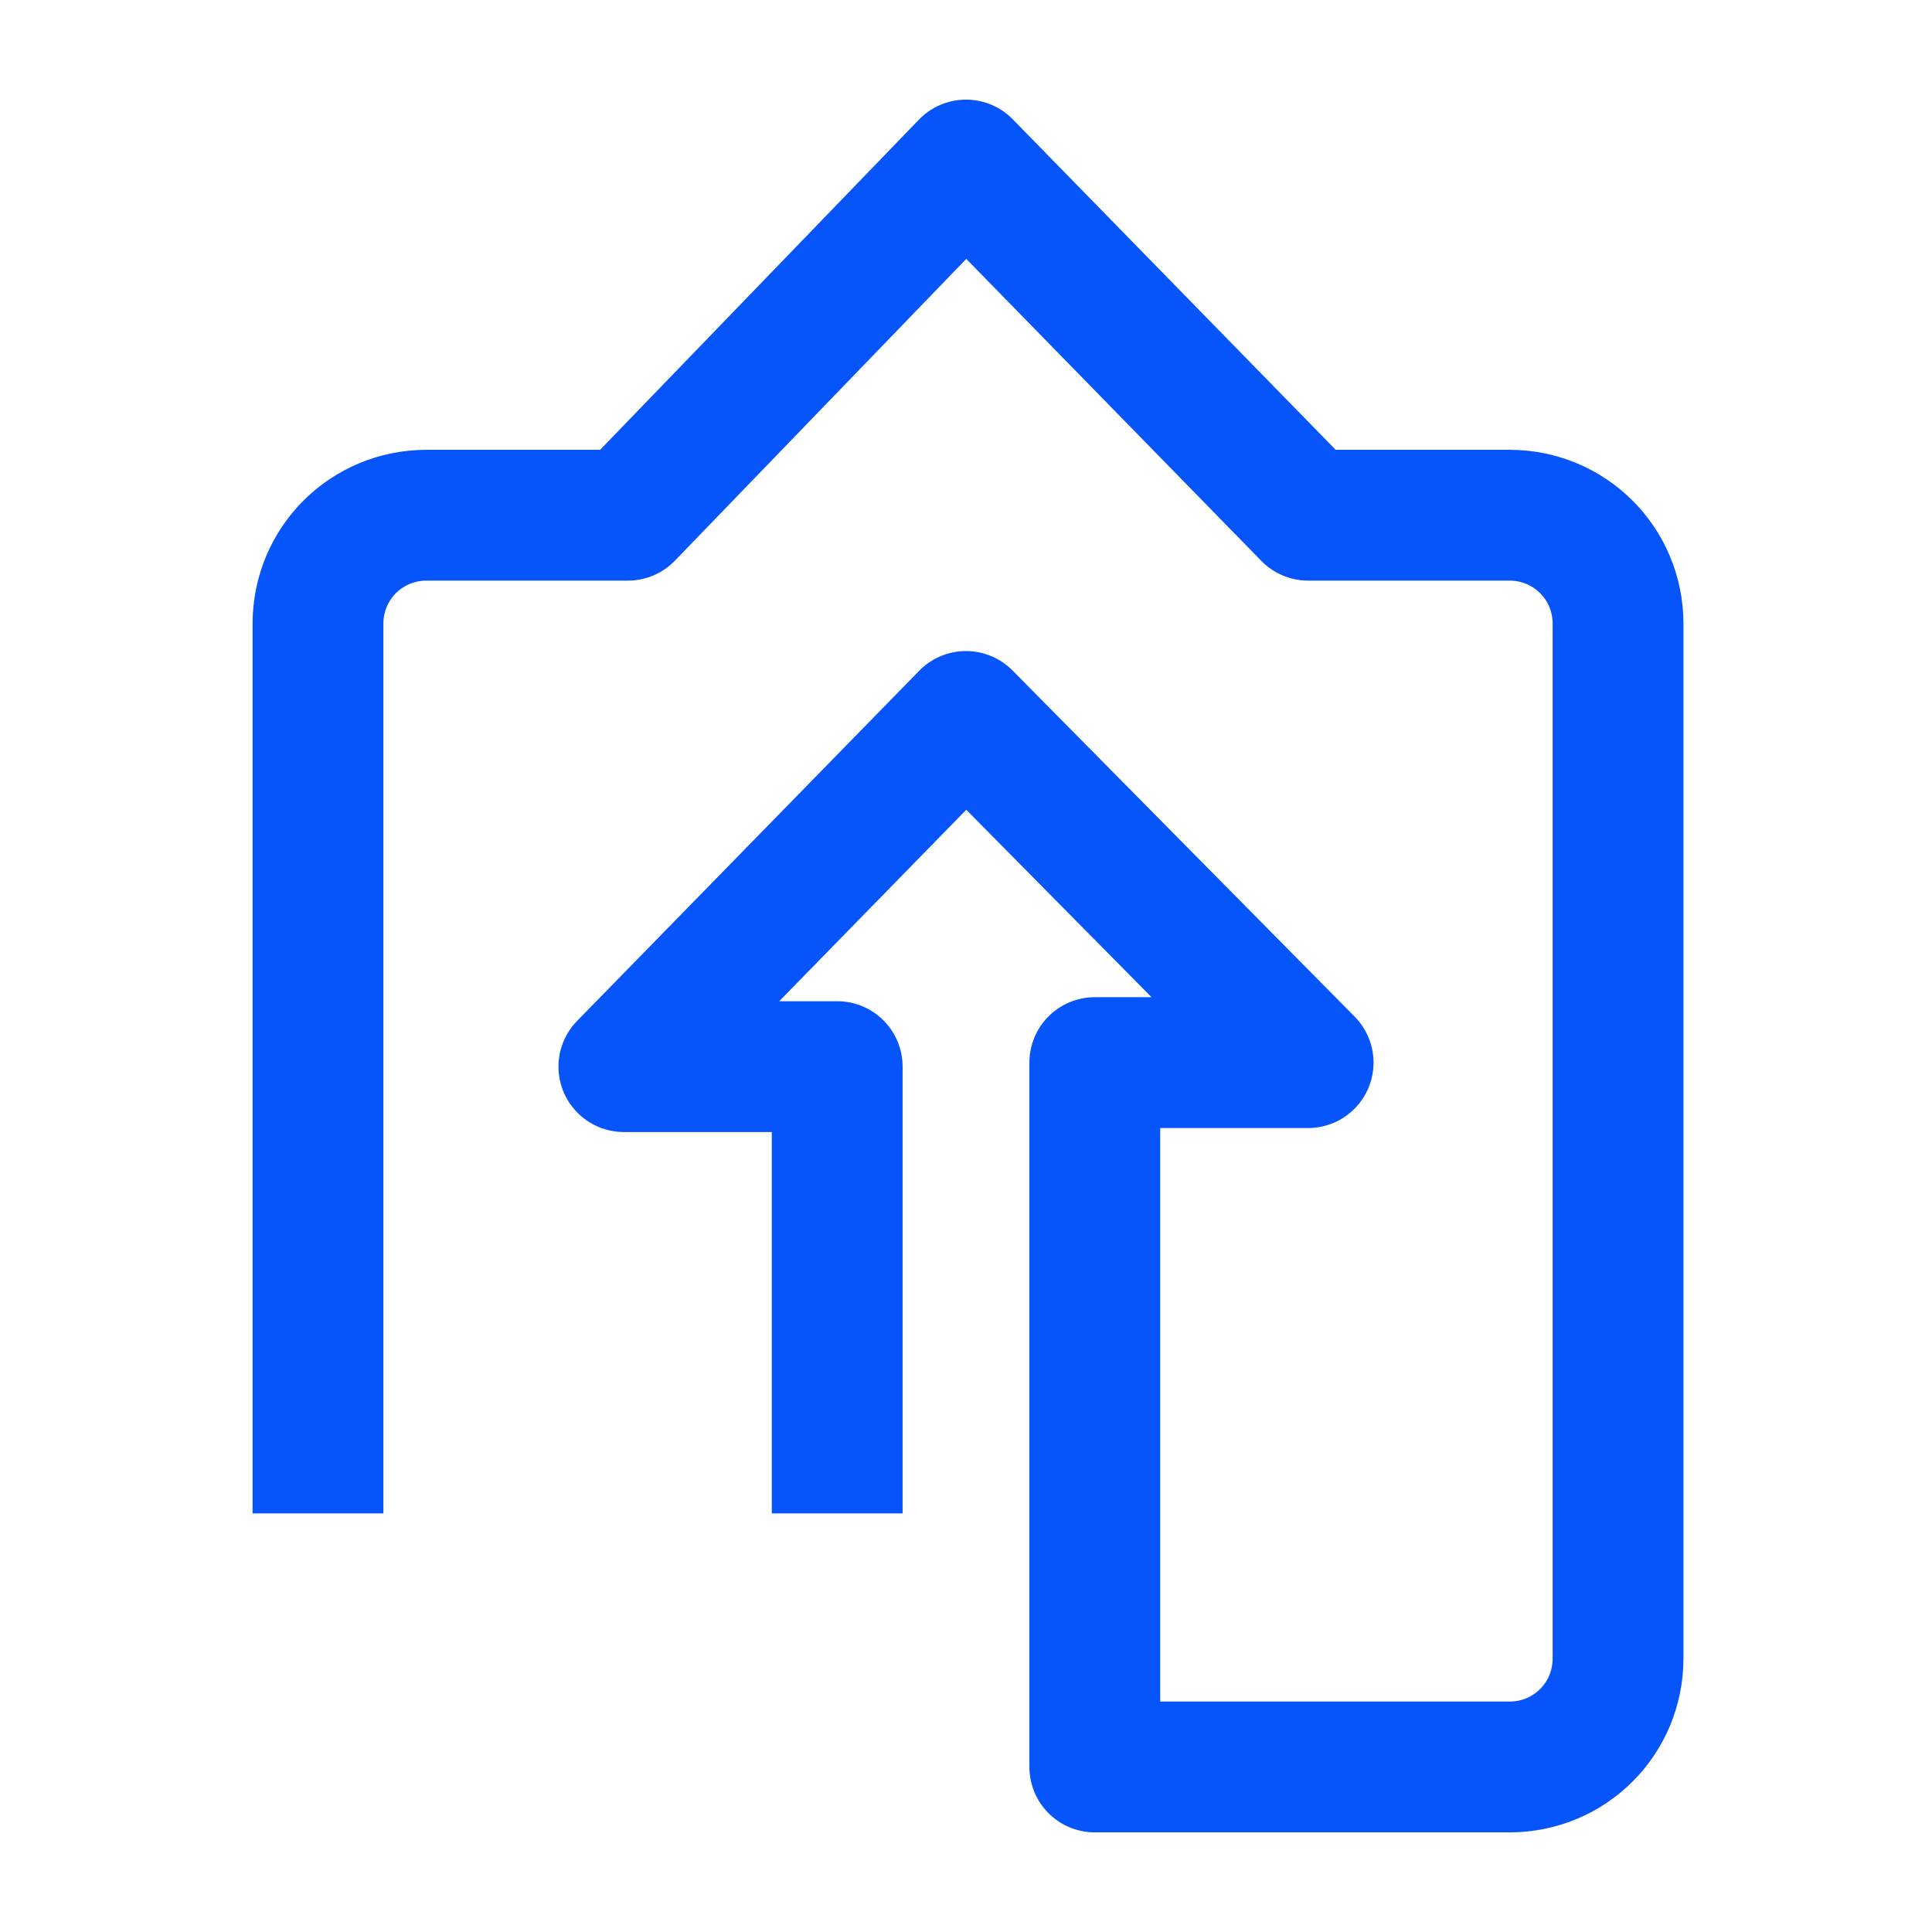 <?xml version="1.0" encoding="utf-8"?>
<!-- Generator: Adobe Illustrator 26.5.0, SVG Export Plug-In . SVG Version: 6.00 Build 0)  -->
<svg version="1.1" xmlns="http://www.w3.org/2000/svg" xmlns:xlink="http://www.w3.org/1999/xlink" x="0px" y="0px" width="48px"
	 height="48px" viewBox="0 0 48 48" style="enable-background:new 0 0 48 48;" xml:space="preserve">
<style type="text/css">
	.st0{display:none;}
	.st1{display:inline;}
	.st2{fill:#41B9E6;}
	.st3{fill:none;stroke:#008C5A;stroke-width:3.2;stroke-linejoin:round;stroke-miterlimit:10;}
	.st4{fill:none;stroke:#DE007A;stroke-width:3.25;stroke-linejoin:round;stroke-miterlimit:10;}
	.st5{fill:none;stroke:#0555FA;stroke-width:3.25;stroke-linejoin:round;stroke-miterlimit:10;}
	.st6{fill:none;stroke:#FF5A0F;stroke-width:3.25;stroke-linejoin:round;stroke-miterlimit:10;}
</style>
<g id="crescita" class="st0">
	<g class="st1">
		<polygon class="st2" points="24,2.1 13.3,13 34.7,13 		"/>
		<polygon class="st2" points="24,18.7 18.5,24.4 29.5,24.4 		"/>
		<polygon class="st2" points="24,29.5 18.5,35.1 29.5,35.1 		"/>
		<polygon class="st2" points="24,40.3 18.5,45.9 29.5,45.9 		"/>
	</g>
</g>
<g id="natura" class="st0">
	<g class="st1">
		<polyline class="st3" points="25.4,5.4 22.6,8.7 26.9,13.4 		"/>
		<path class="st3" d="M31.5,20.4l-6.9,9.9c-5.2-2.8-6.2-8.7-3.1-13.3c3.1-4.7,9.7-5.5,19-11.6c-4.1,9.5,1.8,18.5-2.8,25.4
			c-3.6,5.4-10.8,6.5-15.9,3.9l-6.4,9.6"/>
		<path class="st3" d="M19.6,22l-3.6,0.8v4l-0.2,2.1l-1.4,2.5c-4.1-2.5-6.9-7.1-6.9-12.3C7.5,11,14,4.5,22,4.5c3,0,5.8,0.9,8.1,2.5
			c0.4,0.2,0.7,0.5,1.1,0.8c0.6,0.5,1.1,1,1.6,1.5"/>
		<polyline class="st3" points="12.3,6.8 15.7,10.3 15.7,13.2 21.4,17.3 		"/>
	</g>
</g>
<g id="persone" class="st0">
	<g class="st1">
		<path class="st4" d="M2.4,36.8l11.7-9.1c0.5-0.4,1-0.6,1.6-0.6h11.4c1.3,0,2.4,1.1,2.4,2.4S28.6,32,27.2,32h-8.9"/>
		<path class="st4" d="M10.6,41.8l3.9-2.4c0.3-0.2,0.6-0.3,0.9-0.3h13.1c1,0,2-0.3,2.8-0.9l12.3-8.3c1.4-0.9,1.7-2.8,0.8-4.1
			c-0.9-1.3-2.7-1.7-4.1-0.8c-2.8,1.8-7.2,4.7-9.4,6.2c-0.8,0.6-1.8,0.9-2.8,0.9h-5.7"/>
		<path class="st4" d="M32,23.2c0-4.1-2.8-7.6-6.6-8.6c1.2-0.8,2.1-2.2,2.1-3.7c0-2.4-2-4.4-4.4-4.4s-4.4,2-4.4,4.4
			c0,1.6,0.8,2.9,2.1,3.7c-3.8,1-6.6,4.5-6.6,8.6"/>
	</g>
</g>
<g id="fondamenta">
	<path class="st5" d="M7.9,37.6V15.5c0-1.5,1.2-2.7,2.7-2.7h5L24,4.1l8.5,8.7h5c1.5,0,2.7,1.2,2.7,2.7v25.7c0,1.5-1.2,2.7-2.7,2.7
		H27.2V26.4h5.3L24,17.8l-8.5,8.7h5.3v11.1"/>
</g>
<g id="netzero" class="st0">
	<g class="st1">
		<path class="st6" d="M8.3,27.9c0.1,1,0.2,2,0.4,3c2.3,9.7,12,15.6,21.6,13.4c9.7-2.3,15.7-11.9,13.4-21.6
			c-1.5-6.6-6.5-11.4-12.6-13.2l-0.8-6.3h-8.1l1.7,13H13.8l13,17.5l-1.6-11.9h7.2l-0.7-5.9"/>
		<polyline class="st6" points="3,25.5 9.1,21 13.6,27 		"/>
		<path class="st6" d="M26.3,44.8c-9.9,0-18-8-18-17.9c0-1.8,0.3-3.6,0.8-5.3"/>
	</g>
</g>
</svg>
